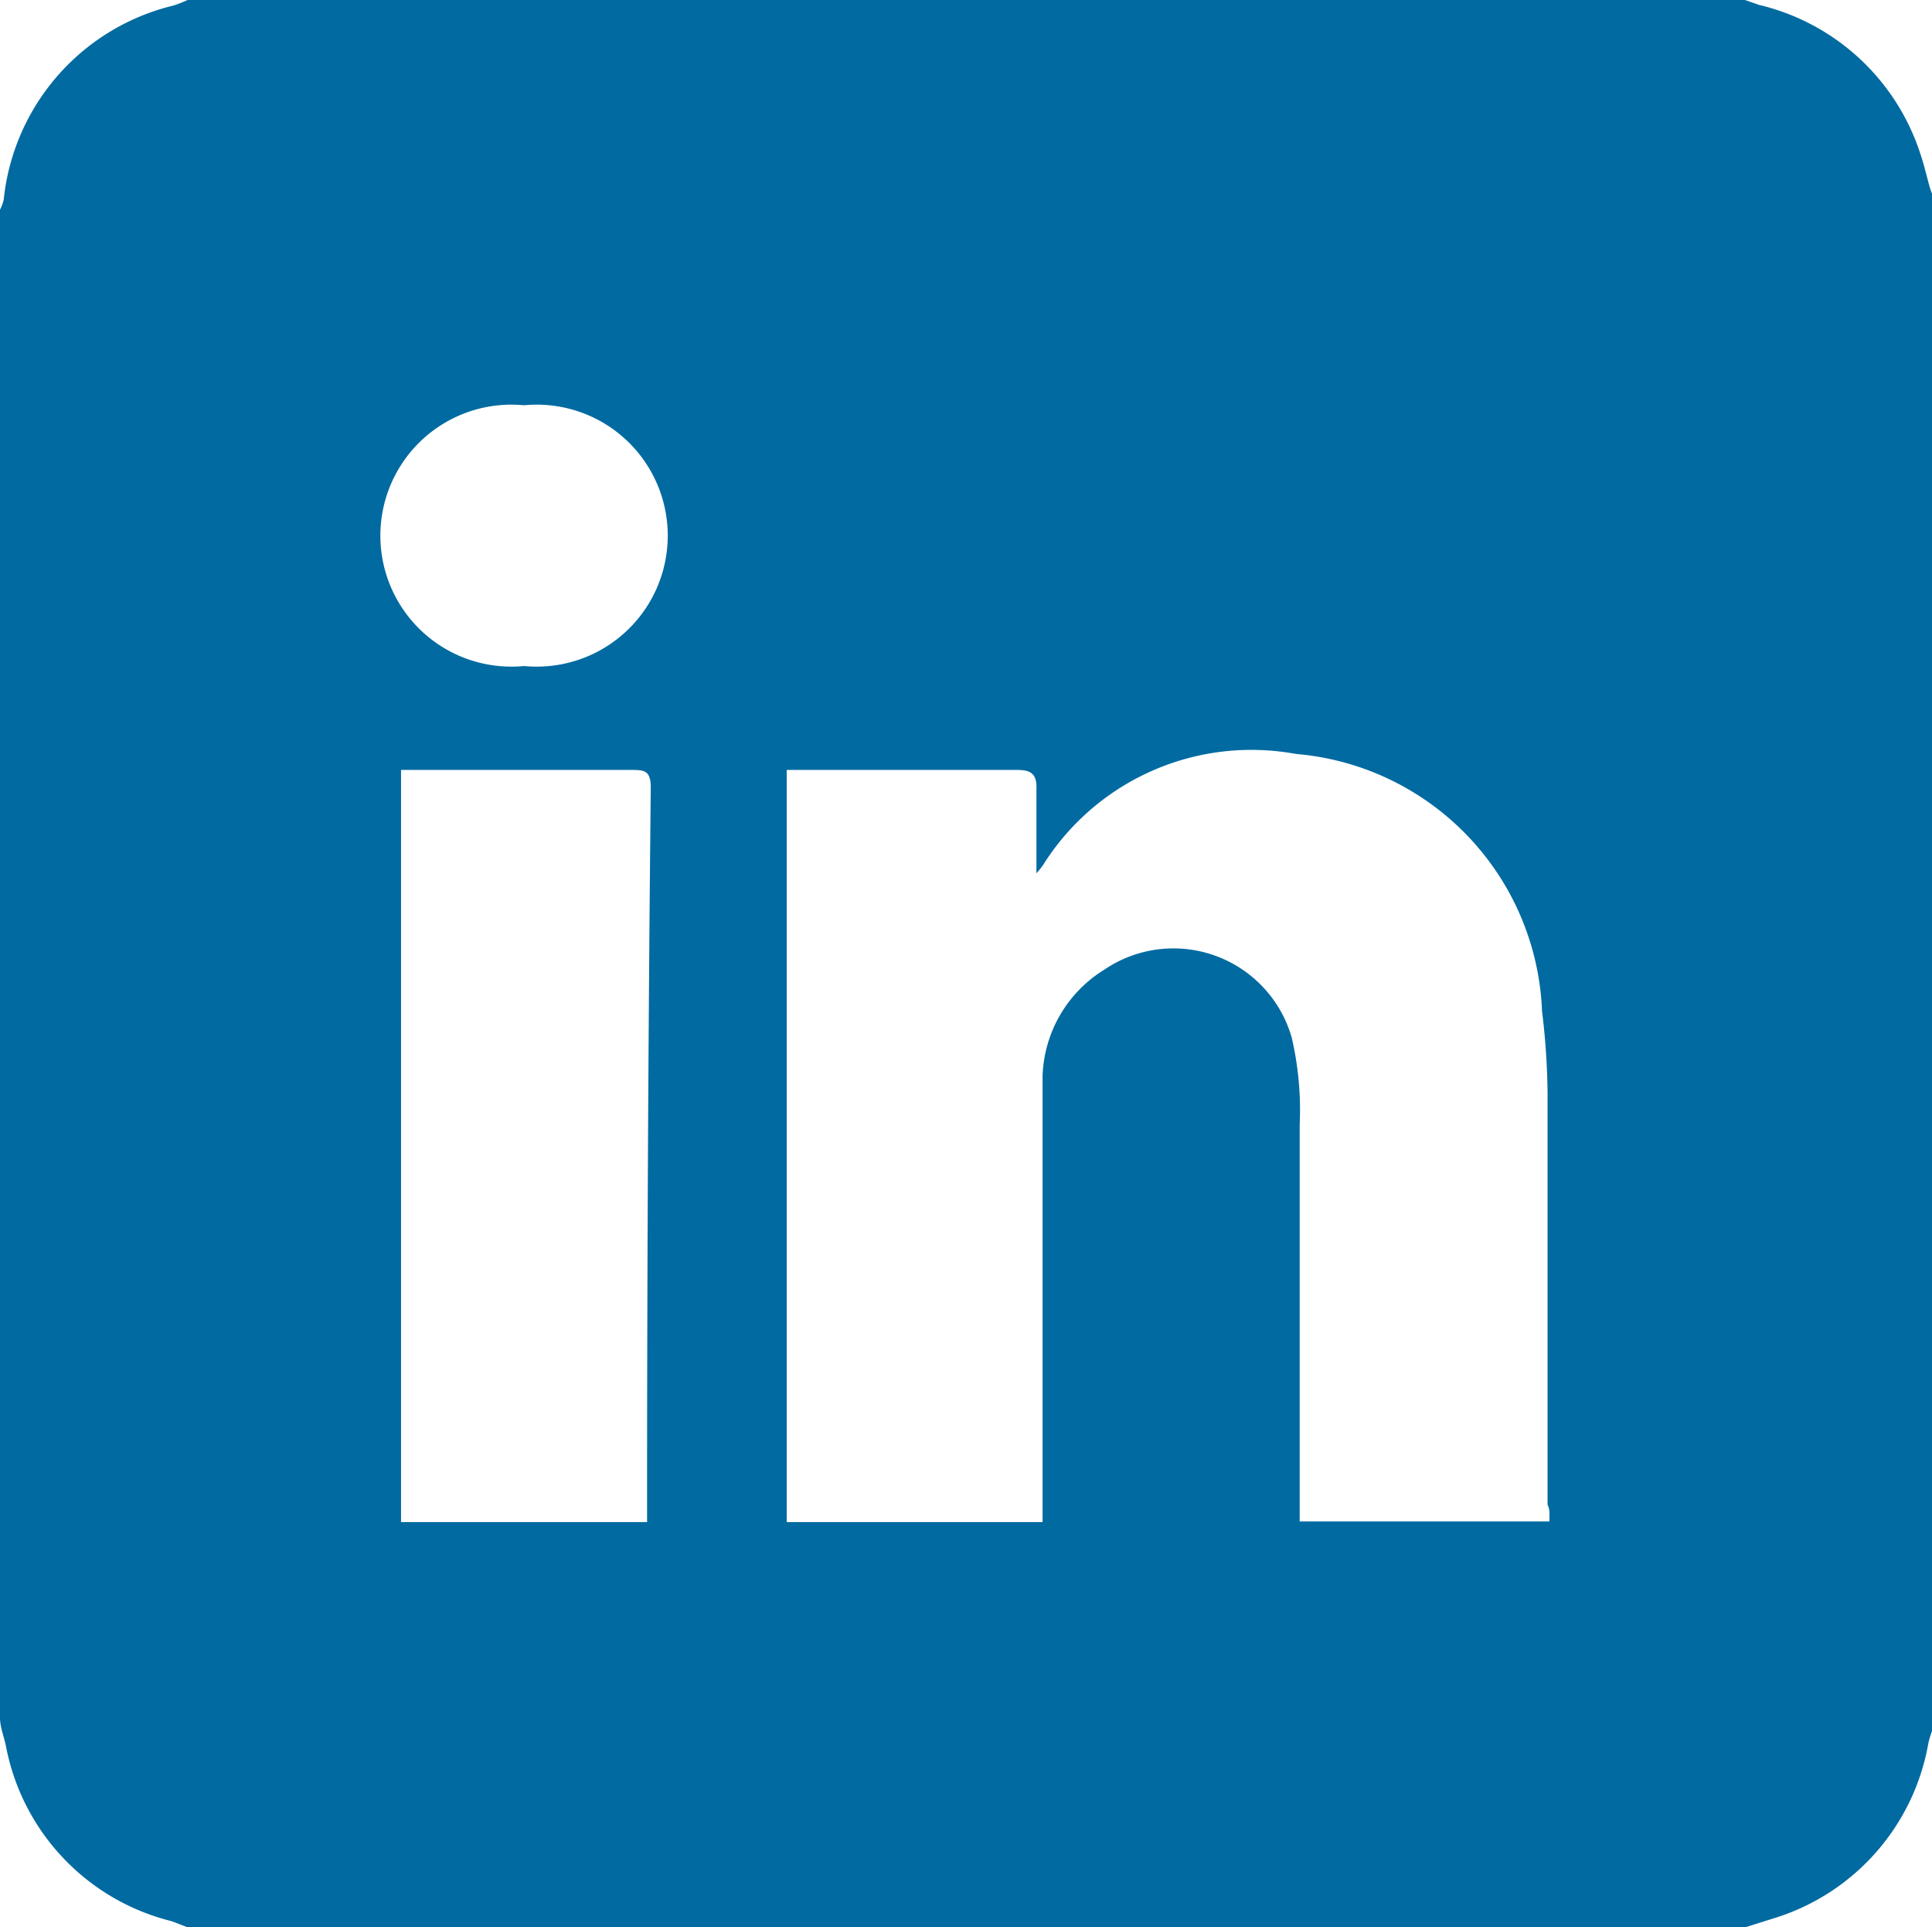 <svg xmlns="http://www.w3.org/2000/svg" id="Calque_1" data-name="Calque 1" viewBox="0 0 31.41 31.34"><defs><style>.cls-1{fill:#006aa1;}</style></defs><title>linkedin</title><path class="cls-1" d="M31.22,2.5A3.64,3.64,0,0,0,28.6.08L28.37,0H3.05a2.18,2.18,0,0,1-.23.09A3.63,3.63,0,0,0,.06,3.25.76.76,0,0,1,0,3.41V27.93c0,.16.07.32.1.48a3.63,3.63,0,0,0,2.69,2.83l.26.1H28.37l.51-.16a3.63,3.63,0,0,0,2.47-2.83,1.52,1.52,0,0,1,.06-.2v-25C31.35,3,31.3,2.73,31.22,2.5ZM10.52,24.56c0,.05,0,.1,0,.19h-4V12.52l.28,0h3.46c.2,0,.32,0,.32.28Q10.52,18.67,10.52,24.56Zm-2-13.73a2.13,2.13,0,1,1,0-4.24,2.13,2.13,0,1,1,0,4.24Zm16.7,13.91H21.13V24.4c0-2,0-4.08,0-6.11A5.21,5.21,0,0,0,21,16.87a2,2,0,0,0-3.05-1.1,2.11,2.11,0,0,0-1,1.73c0,1.38,0,2.77,0,4.15v3.1H12.79V12.52l.25,0h3.5c.24,0,.32.08.31.32,0,.43,0,.86,0,1.36A1.21,1.21,0,0,0,17,14a4,4,0,0,1,4.07-1.74,4.37,4.37,0,0,1,4,4.18,11.88,11.88,0,0,1,.09,1.33c0,2.23,0,4.46,0,6.7C25.2,24.54,25.19,24.63,25.19,24.74Z" transform="translate(0 0)"></path></svg>